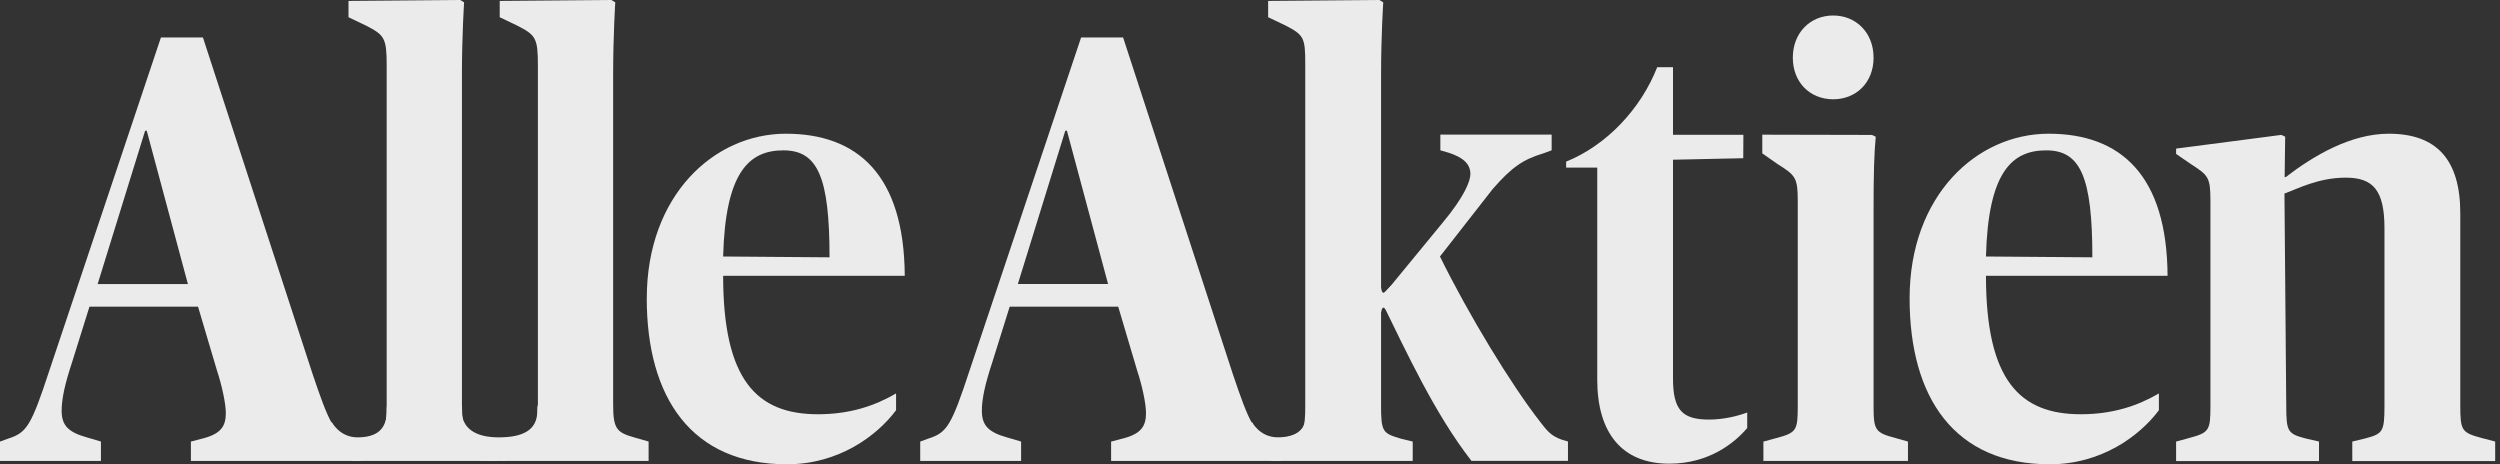<svg width="70" height="13" viewBox="0 0 70 13" fill="none" xmlns="http://www.w3.org/2000/svg">
<rect x="0" y="0" width="70" height="13" fill="#333333" stroke="none"/>
<g opacity="0.9" clip-path="url(#clip0_3124_1197)">
<path d="M12.935 11.332C12.935 12.031 13.042 12.114 13.576 12.263L13.928 12.363V12.906H9.834V12.363L10.2 12.263C10.78 12.114 10.827 12.014 10.827 11.332V1.831C10.827 1.066 10.766 0.982 10.247 0.716L9.758 0.482V0.026L12.888 0L12.995 0.066C12.995 0.066 12.934 0.981 12.934 2.096V11.332H12.935Z" fill="white"/>
<path d="M17.168 11.332C17.168 12.031 17.275 12.114 17.81 12.263L18.161 12.363V12.906H14.068V12.363L14.435 12.263C15.015 12.114 15.061 12.014 15.061 11.332V1.831C15.061 1.066 15.001 0.982 14.481 0.716L13.992 0.482V0.026L17.121 0L17.228 0.066C17.228 0.066 17.168 0.981 17.168 2.096V11.332H17.168Z" fill="white"/>
<path d="M25.766 12.364L25.995 12.28C26.514 12.114 26.636 11.931 27.156 10.35L30.271 1.049H31.447L34.517 10.467C34.976 11.83 35.128 12.148 35.571 12.281L35.876 12.364V12.907H31.111V12.364L31.493 12.264C31.966 12.131 32.088 11.915 32.088 11.566C32.088 11.283 31.966 10.75 31.843 10.384L31.31 8.587H28.271L27.782 10.151C27.584 10.75 27.492 11.166 27.492 11.498C27.492 11.898 27.659 12.097 28.194 12.247L28.591 12.363V12.906H25.766V12.363L25.766 12.364ZM28.5 7.952H31.026L29.874 3.66H29.828L28.5 7.952Z" fill="white"/>
<path d="M0 12.364L0.229 12.281C0.749 12.115 0.871 11.932 1.39 10.351L4.506 1.049H5.682L8.751 10.467C9.21 11.83 9.363 12.148 9.805 12.281L10.11 12.364V12.907H5.345V12.364L5.727 12.264C6.201 12.131 6.323 11.915 6.323 11.565C6.323 11.282 6.2 10.749 6.078 10.384L5.545 8.587H2.505L2.016 10.15C1.818 10.749 1.726 11.166 1.726 11.498C1.726 11.898 1.894 12.097 2.429 12.246L2.826 12.363V12.906H0V12.364V12.364ZM2.734 7.953H5.261L4.109 3.661H4.063L2.734 7.953Z" fill="white"/>
<path d="M38.669 11.332C38.669 12.097 38.715 12.131 39.219 12.281L39.556 12.364V12.907H35.585V12.364L35.951 12.264C36.516 12.115 36.547 12.049 36.547 11.333V1.798C36.547 1.066 36.516 0.982 35.997 0.715L35.508 0.482V0.026L38.624 0L38.731 0.066C38.731 0.066 38.67 0.981 38.67 2.096V11.332H38.669H38.669ZM38.681 8.436V8.319L40.377 6.256C41.019 5.491 41.171 5.058 41.171 4.874C41.171 4.592 40.973 4.409 40.56 4.275L40.33 4.209V3.769H43.446V4.209L43.217 4.293C42.667 4.459 42.346 4.66 41.796 5.292L40.319 7.182C41.113 8.796 42.316 10.783 43.14 11.831C43.355 12.114 43.461 12.214 43.736 12.313L43.903 12.362V12.905H41.201C40.178 11.592 39.384 9.867 38.682 8.436L38.681 8.436Z" fill="white"/>
<path d="M44.723 10.633V4.692H43.852V4.526C44.997 4.06 45.944 3.045 46.402 1.881H46.844V3.774H48.815L48.811 4.43L46.844 4.472V10.6C46.844 11.481 47.104 11.748 47.853 11.748C48.265 11.748 48.662 11.648 48.922 11.549V11.985C48.555 12.417 47.838 12.983 46.738 12.983C45.41 12.983 44.723 12.114 44.723 10.633V10.633Z" fill="white"/>
<path d="M49.374 12.365L49.741 12.265C50.306 12.115 50.337 12.049 50.337 11.366V5.625C50.337 4.977 50.276 4.91 49.772 4.594L49.344 4.295V3.771L52.413 3.778L52.521 3.828C52.475 4.31 52.46 4.892 52.46 5.841V11.366C52.46 12.048 52.505 12.114 53.071 12.264L53.423 12.364V12.907H49.375V12.365H49.374L49.374 12.365ZM51.329 0.434C51.971 0.434 52.46 0.916 52.46 1.615C52.46 2.314 51.971 2.78 51.329 2.78C50.688 2.78 50.199 2.314 50.199 1.615C50.199 0.916 50.688 0.434 51.329 0.434Z" fill="white"/>
<path d="M53.469 8.354C53.469 5.475 55.347 3.744 57.363 3.744C59.379 3.744 60.677 4.909 60.692 7.722H55.607C55.607 10.65 56.553 11.599 58.264 11.599C59.15 11.599 59.853 11.365 60.449 11.016V11.486C59.914 12.202 58.845 13 57.394 13C54.721 13 53.469 11.132 53.469 8.353V8.354ZM55.607 7.182L58.586 7.205C58.586 4.958 58.256 4.21 57.294 4.21C56.332 4.21 55.668 4.82 55.607 7.182Z" fill="white"/>
<path d="M18.11 8.354C18.11 5.475 19.988 3.744 22.004 3.744C24.02 3.744 25.318 4.909 25.333 7.722H20.248C20.248 10.65 21.194 11.599 22.905 11.599C23.791 11.599 24.494 11.365 25.09 11.016V11.486C24.555 12.202 23.486 13 22.035 13C19.362 13 18.109 11.132 18.109 8.353L18.11 8.354ZM20.248 7.182L23.227 7.205C23.227 4.958 22.897 4.21 21.935 4.21C20.973 4.21 20.309 4.82 20.248 7.182Z" fill="white"/>
<path d="M60.93 12.364L61.297 12.264C61.861 12.114 61.892 12.048 61.892 11.366V5.625C61.892 4.959 61.832 4.909 61.343 4.593L60.931 4.31V4.161L63.879 3.777L63.985 3.827L63.97 4.958H64.001C64.78 4.36 65.818 3.744 66.887 3.744C68.231 3.744 68.888 4.476 68.888 5.973V11.364C68.888 12.063 68.934 12.113 69.483 12.263L69.865 12.363V12.909H65.864V12.363L66.215 12.279C66.719 12.146 66.765 12.096 66.765 11.364V6.389C66.765 5.324 66.445 4.974 65.681 4.974C64.916 4.974 64.332 5.286 63.965 5.42L64.015 11.364C64.015 12.096 64.061 12.146 64.565 12.279L64.932 12.363V12.909H60.931V12.364H60.93V12.364Z" fill="white"/>
<path d="M9.29 11.817C9.29 11.817 9.505 12.246 10.01 12.246C10.516 12.246 10.838 12.049 10.829 11.487C10.819 10.925 11.223 11.916 11.223 11.916L10.415 12.466H9.573L9 12.136L9.29 11.817Z" fill="white"/>
<path d="M35.056 11.816C35.056 11.816 35.271 12.245 35.776 12.245C36.281 12.245 36.603 12.048 36.595 11.487C36.586 10.925 36.989 11.915 36.989 11.915L36.18 12.466H35.339L34.766 12.135L35.056 11.816Z" fill="white"/>
<path d="M12.937 11.365C12.937 11.365 12.735 12.246 13.966 12.246C14.632 12.246 15.057 12.049 15.044 11.487C15.031 10.925 15.564 11.916 15.564 11.916L14.498 12.466H13.389L12.633 12.136L12.937 11.365V11.365Z" fill="white"/>
<path d="M13.866 12.58H14.272V12.342H13.773L13.866 12.58Z" fill="white"/>
<path d="M14.153 12.467H13.445V12.907H14.153V12.467Z" fill="white"/>
<path d="M38.669 8.053C38.669 8.053 38.683 8.149 38.703 8.174C38.746 8.229 38.749 8.198 38.928 8.021C39.107 7.843 38.905 8.284 38.905 8.284L38.602 8.394L38.669 8.052V8.053Z" fill="white"/>
<path d="M38.669 8.759C38.669 8.759 38.683 8.663 38.703 8.638C38.746 8.583 38.749 8.614 38.928 8.791C39.107 8.969 38.905 8.528 38.905 8.528L38.602 8.418L38.669 8.759Z" fill="white"/>
<path d="M38.803 8.283H38.602V8.503H38.803V8.283Z" fill="white"/>
</g>
<defs>
<clipPath id="clip0_3124_1197">
<rect width="70" height="13" fill="white"/>
</clipPath>
</defs>
</svg>
